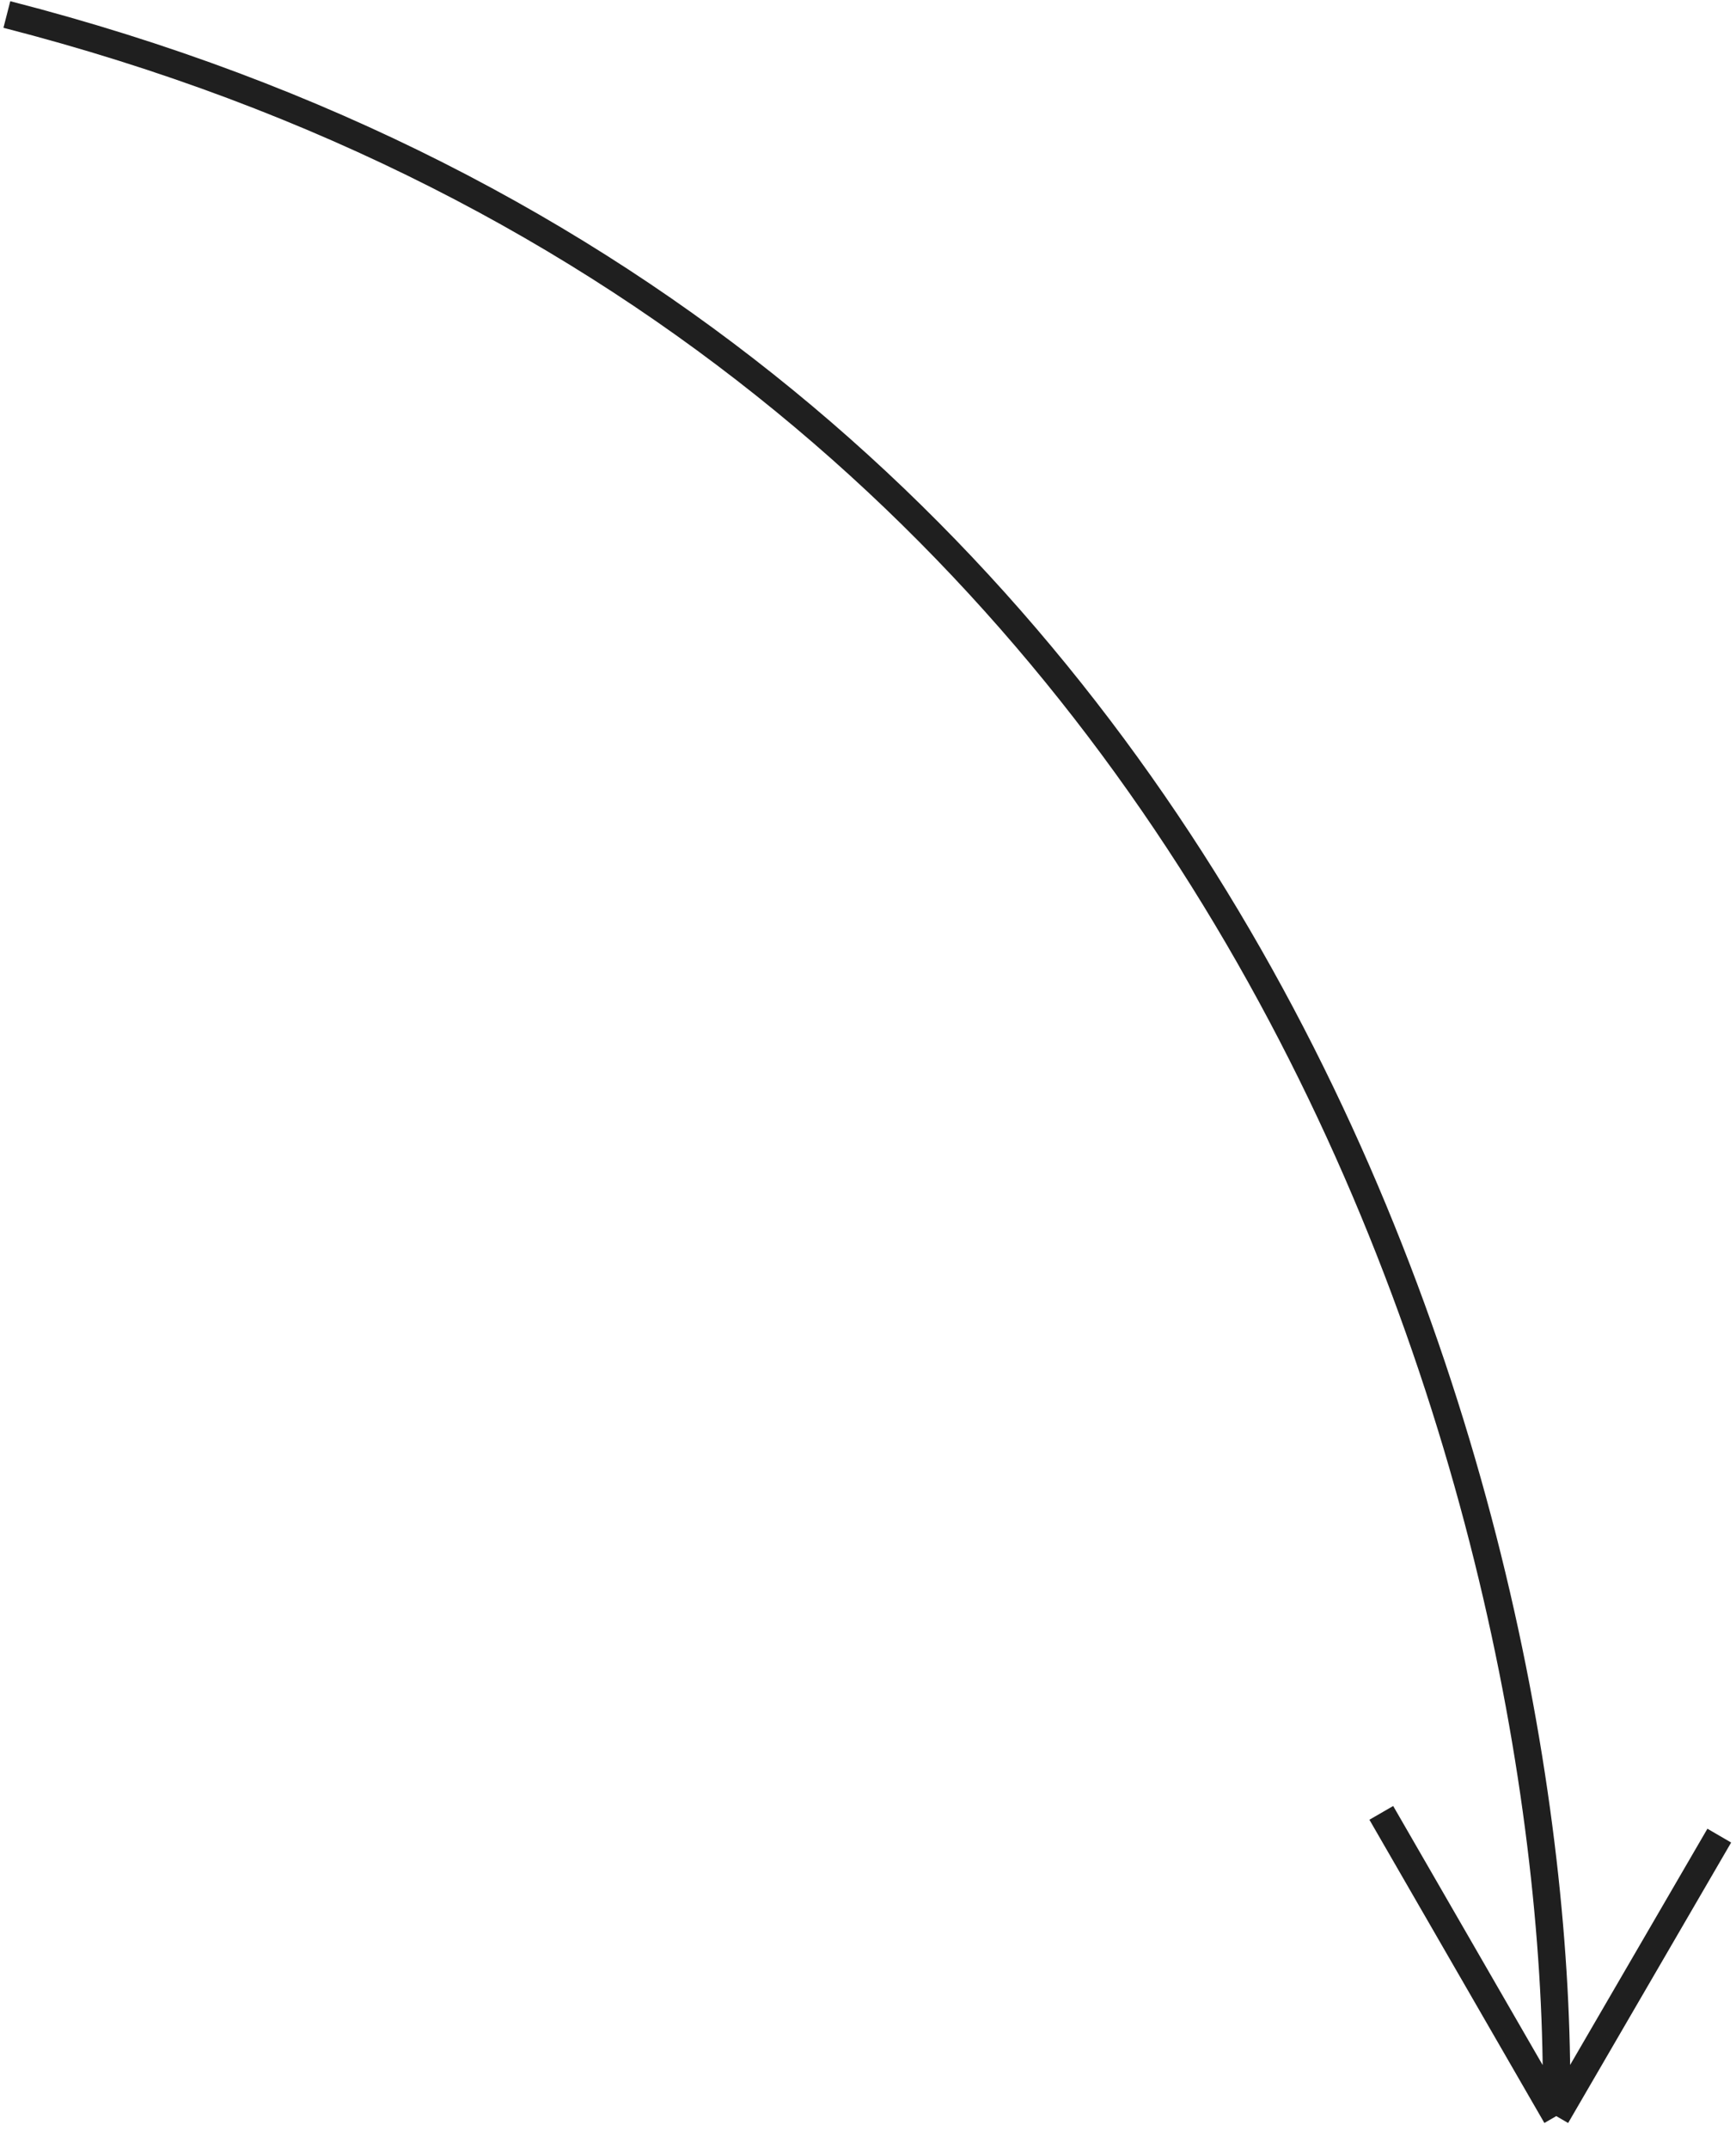 <?xml version="1.0" encoding="UTF-8"?> <svg xmlns="http://www.w3.org/2000/svg" width="253" height="313" viewBox="0 0 253 313" fill="none"> <path d="M226.806 308.22C228.362 225.915 185.379 49.467 1 2.112M226.806 308.22L250.563 267.368M226.806 308.22L201.306 264.052" stroke="#1F1F1F" stroke-width="4"></path> </svg> 